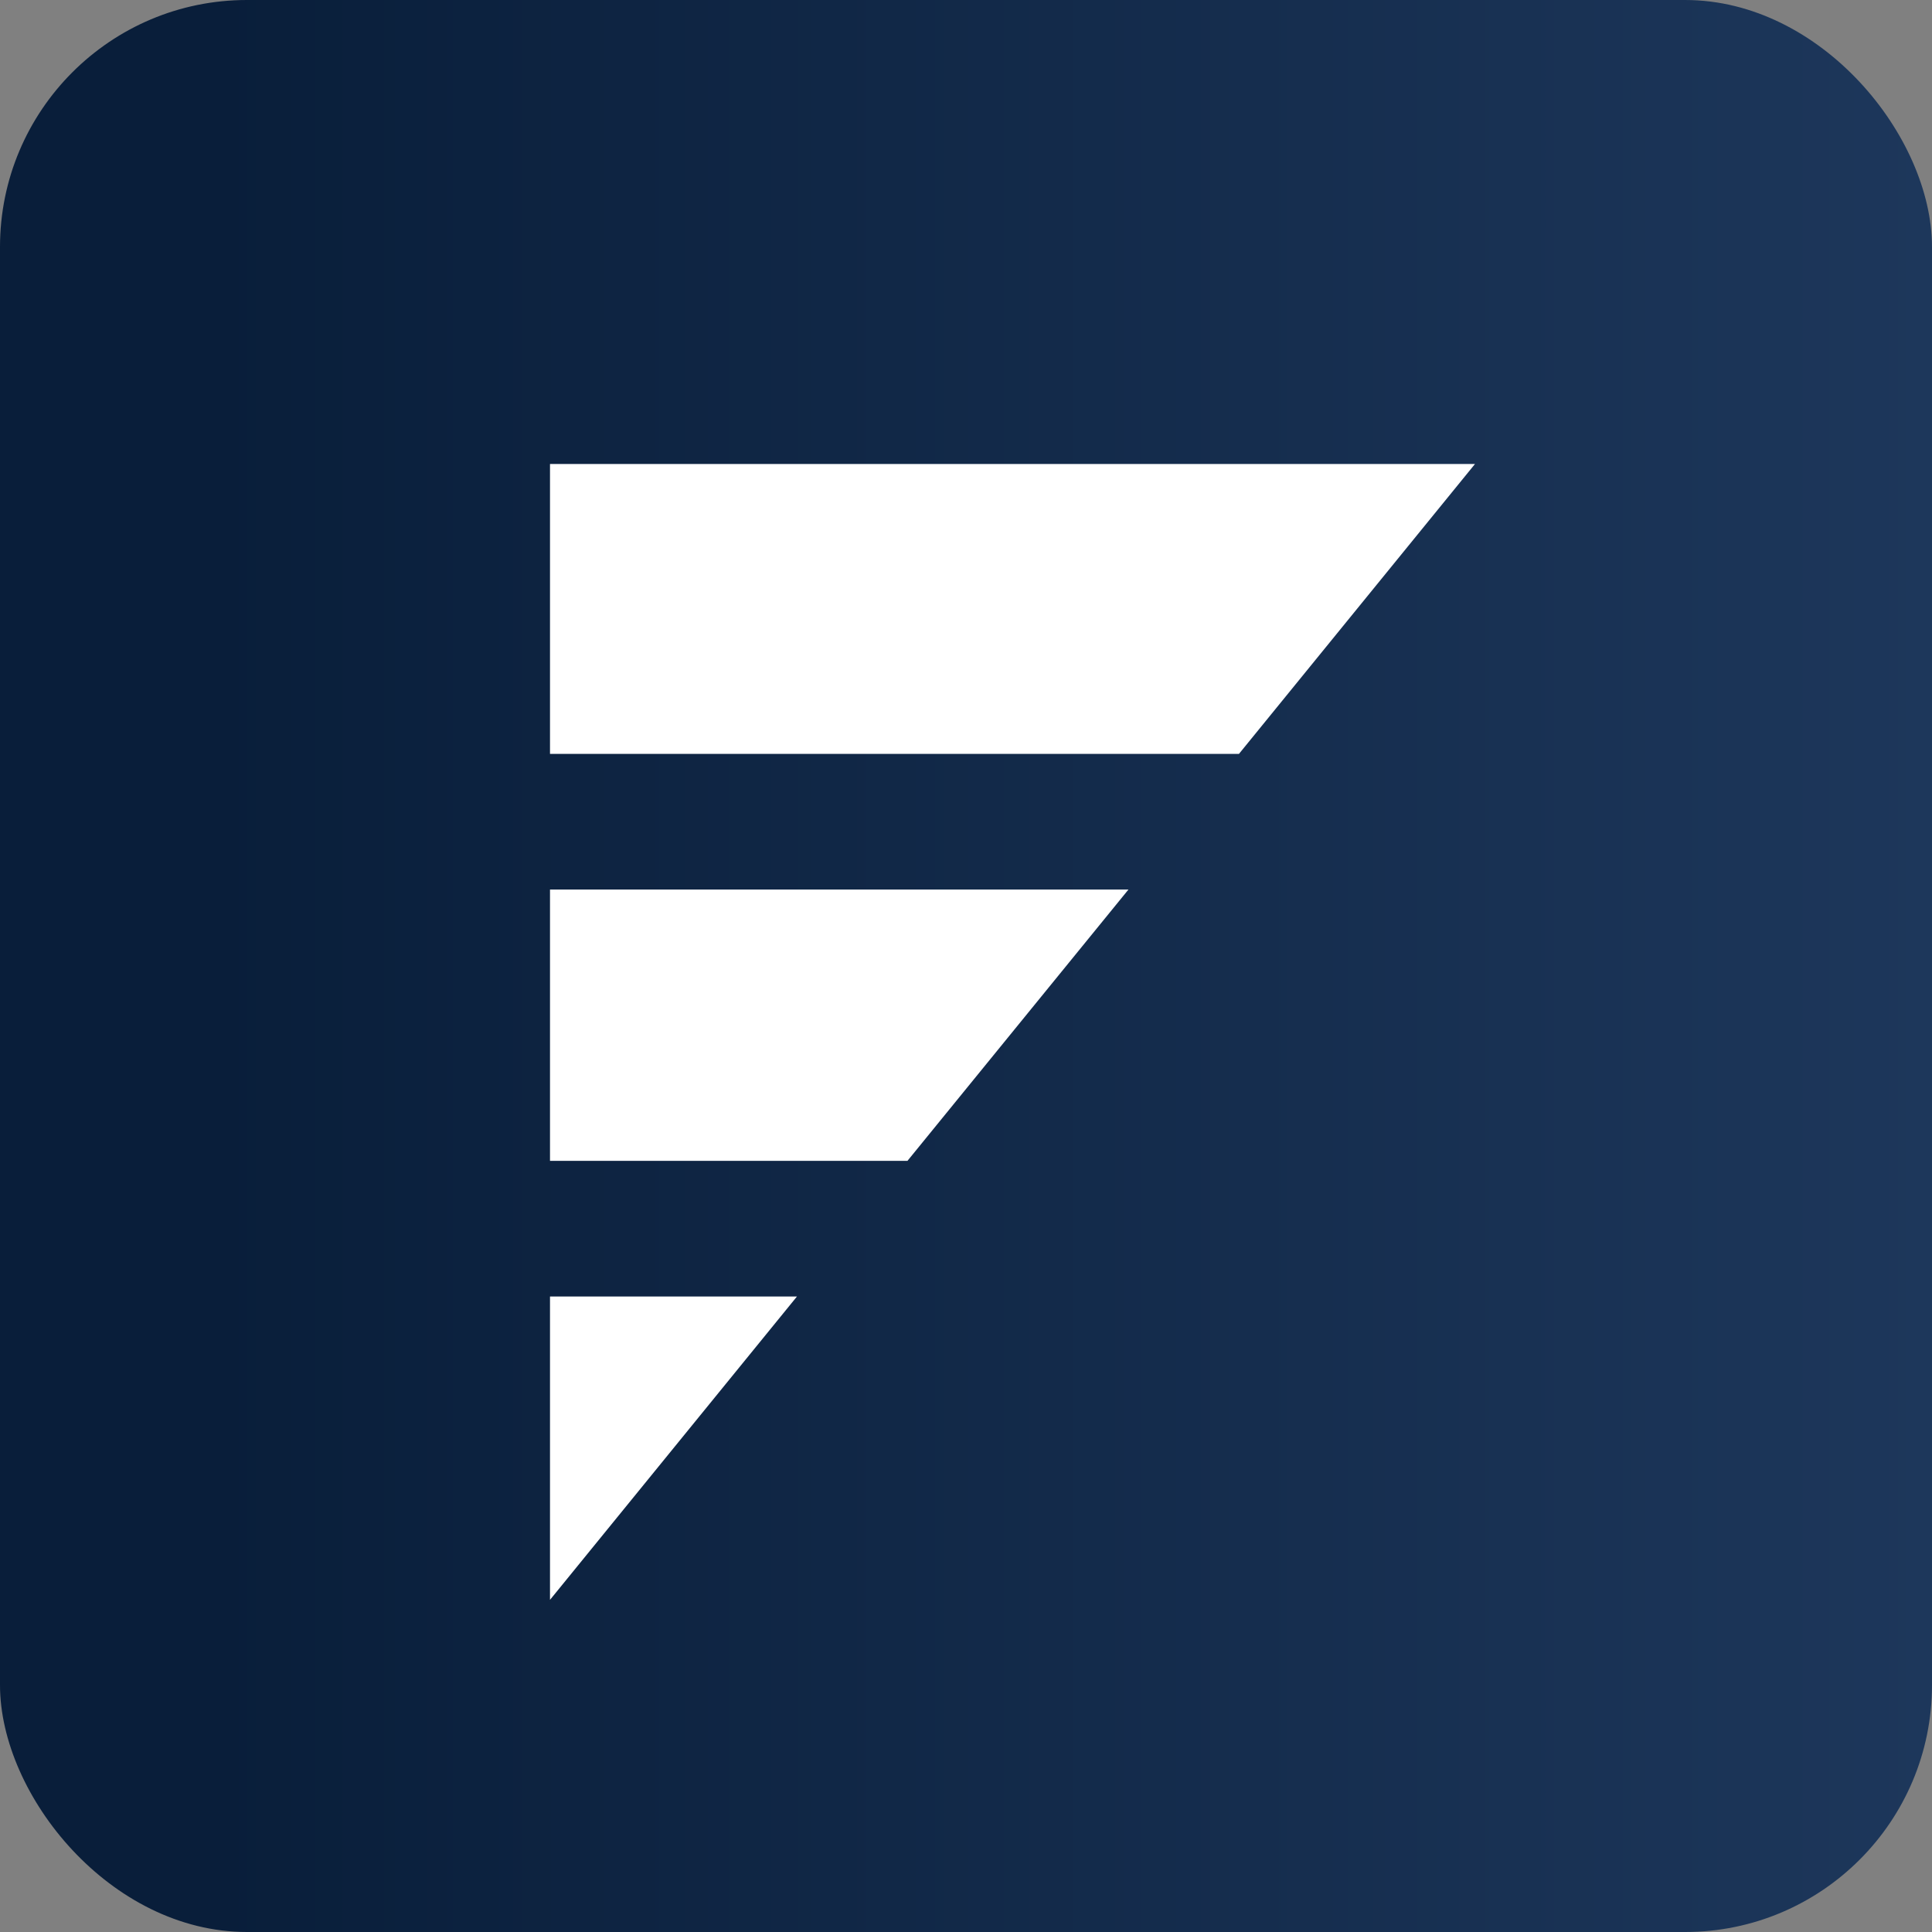 <svg xmlns="http://www.w3.org/2000/svg" xmlns:xlink="http://www.w3.org/1999/xlink" id="Camada_1" data-name="Camada 1" viewBox="0 0 146.69 146.69"><rect x="0" y="0" width="146.69" height="146.69" fill="#808080" stroke="none"/><defs><style>      .cls-1 {        fill: #fff;      }      .cls-1, .cls-2 {        stroke-width: 0px;      }      .cls-2 {        fill: url(#Gradiente_sem_nome_67);      }    </style><linearGradient id="Gradiente_sem_nome_67" data-name="Gradiente sem nome 67" x1="0" y1="73.35" x2="146.69" y2="73.35" gradientUnits="userSpaceOnUse"><stop offset=".11" stop-color="#091e3a"></stop><stop offset="1" stop-color="#1d375b"></stop></linearGradient></defs><rect class="cls-2" width="146.69" height="146.69" rx="18.75" ry="18.75"></rect><path class="cls-1" d="M111.99,35.23H41.76v22.01h52.31l17.92-22.01h0ZM41.76,98.44v23.03l18.75-23.03h-18.75ZM41.76,88.14h27.14l16.78-20.6h-43.92v20.6h0Z"></path></svg>